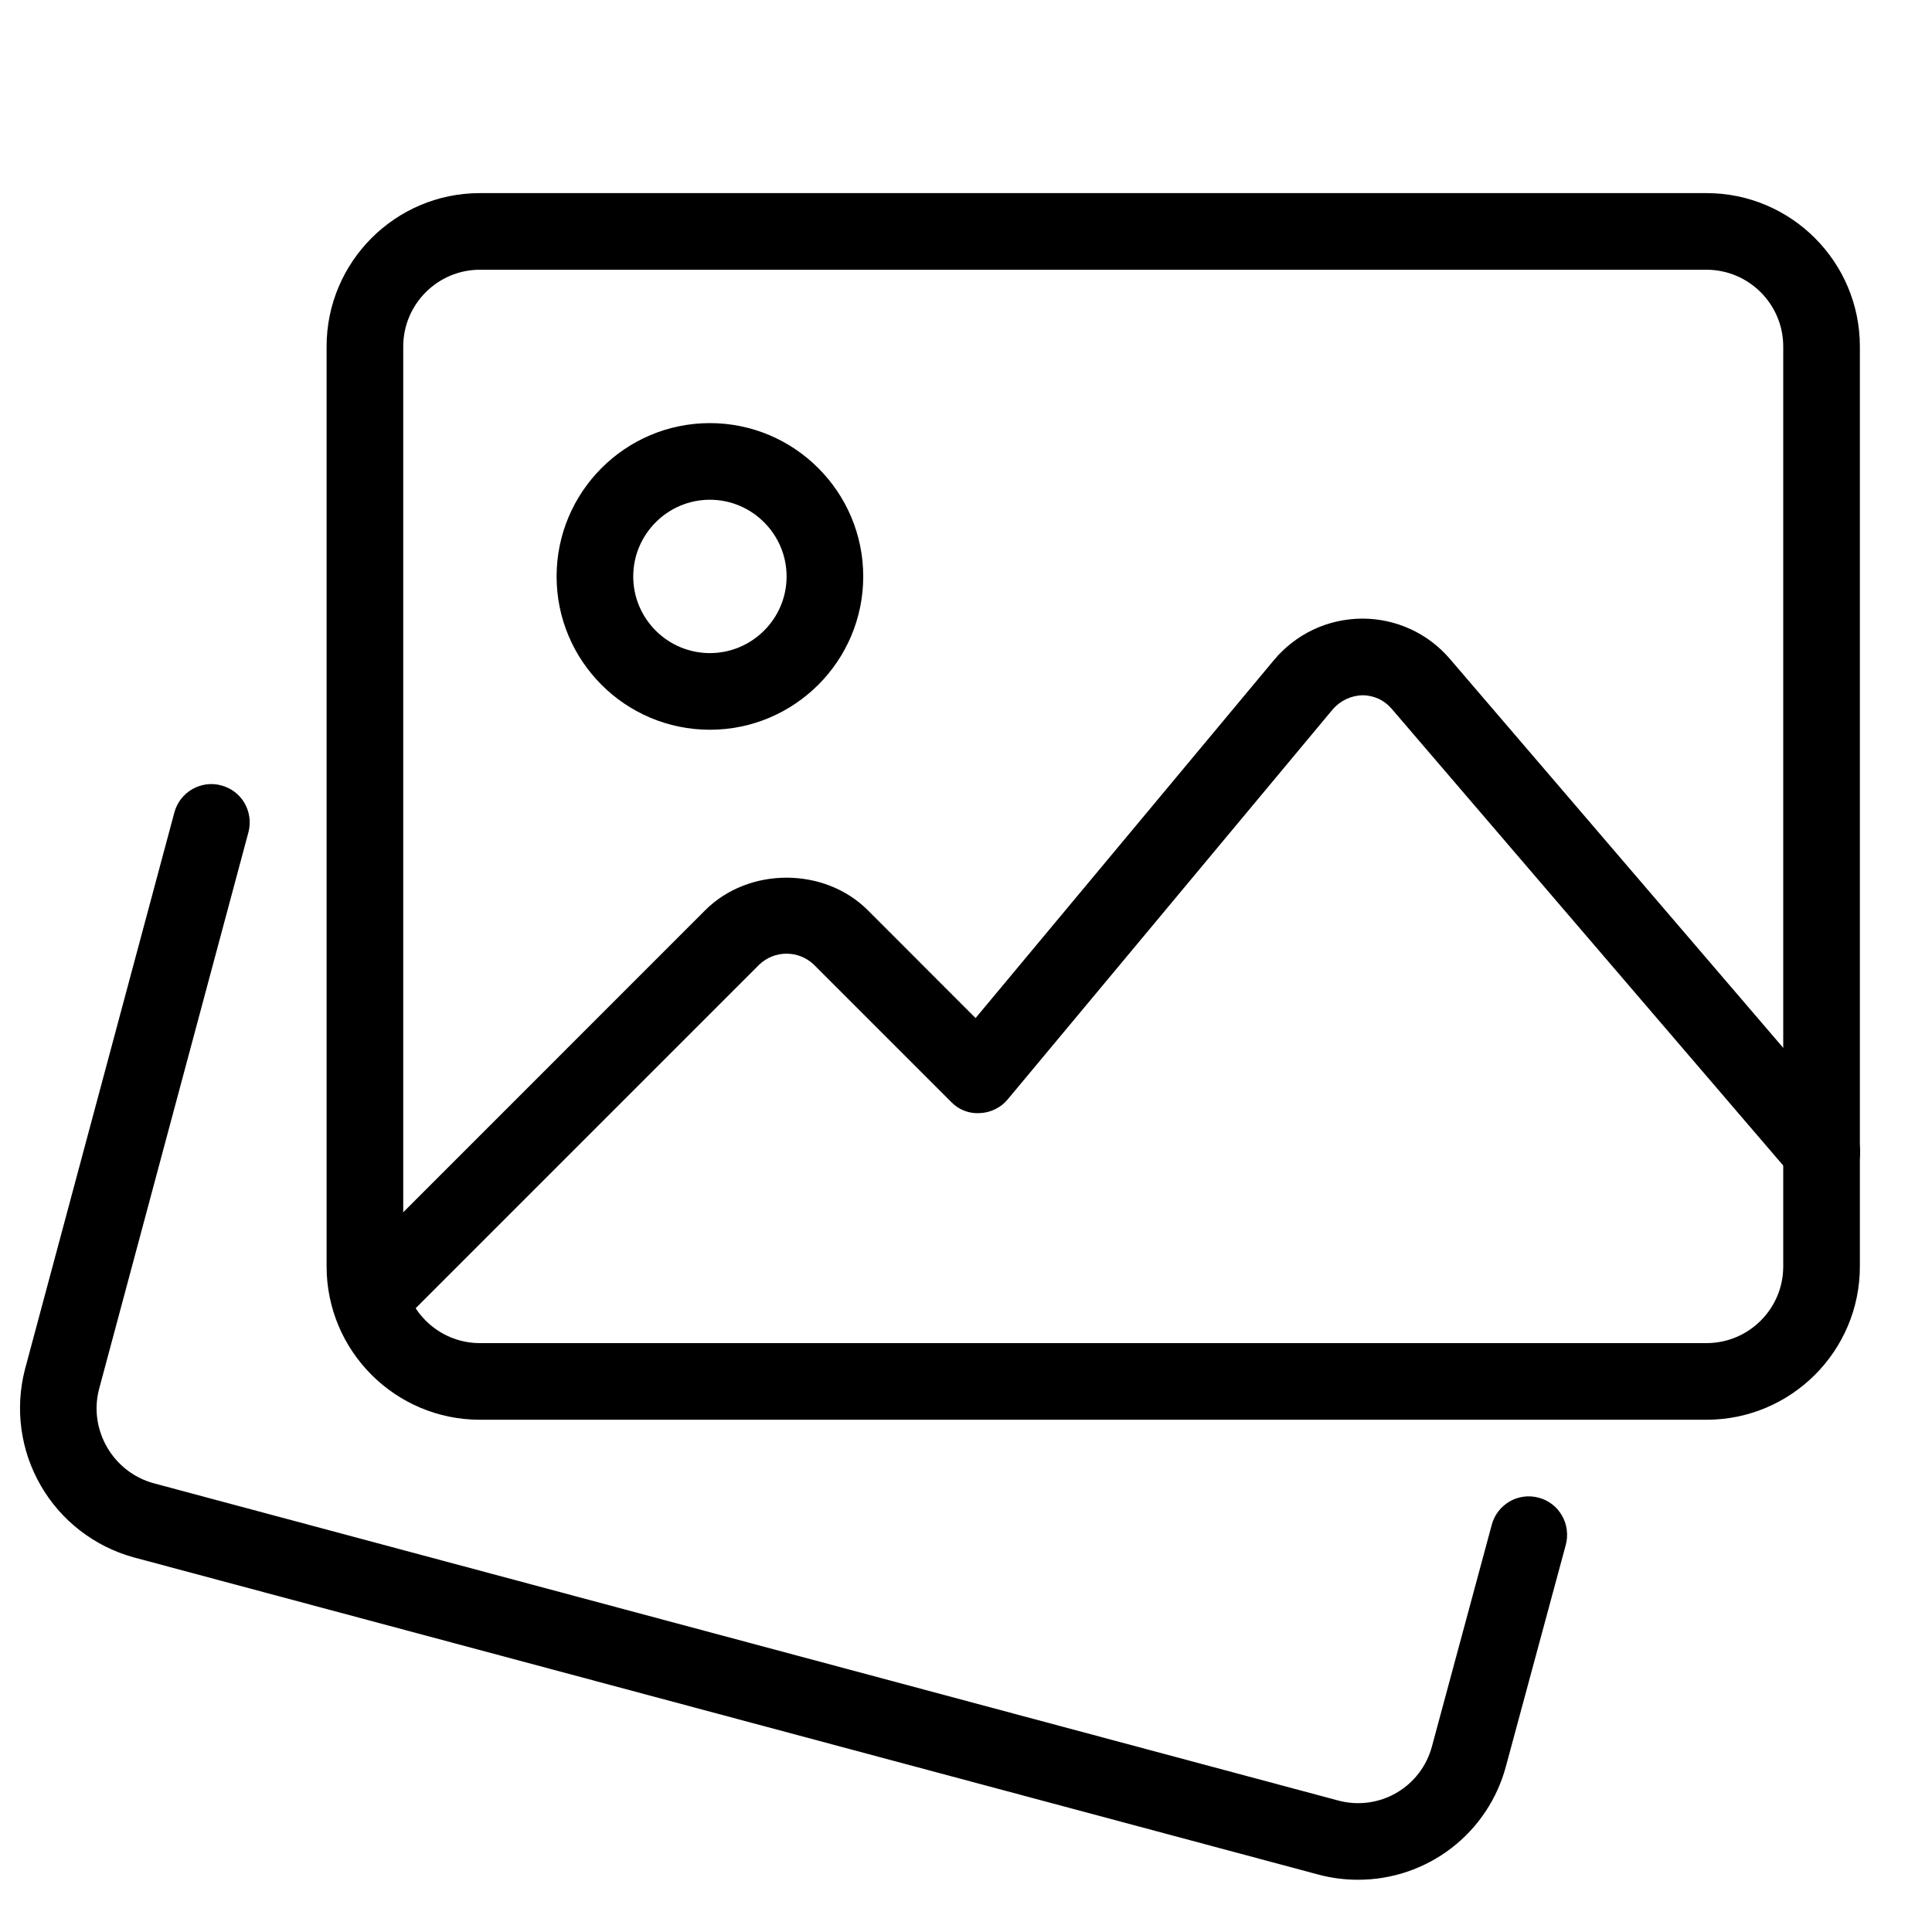 <svg width="21" height="21" viewBox="0 0 21 21" xmlns="http://www.w3.org/2000/svg">
    <g>
        <path
            d="M14.76 20.432C14.62 20.432 14.477 20.415 14.335 20.377L1.45 16.927C1.025 16.809 0.663 16.529 0.443 16.147C0.222 15.765 0.161 15.312 0.271 14.885L1.897 8.825C1.927 8.72 1.997 8.631 2.092 8.577C2.187 8.523 2.3 8.508 2.405 8.537C2.511 8.565 2.601 8.633 2.657 8.727C2.712 8.822 2.728 8.934 2.702 9.04L1.077 15.098C0.961 15.54 1.226 16 1.669 16.122L14.55 19.572C14.762 19.628 14.988 19.598 15.178 19.488C15.368 19.378 15.507 19.197 15.564 18.985L16.215 16.573C16.229 16.52 16.253 16.471 16.287 16.427C16.32 16.384 16.362 16.348 16.409 16.32C16.456 16.293 16.509 16.275 16.563 16.268C16.617 16.261 16.672 16.265 16.725 16.279C16.778 16.293 16.828 16.318 16.871 16.351C16.915 16.384 16.951 16.426 16.978 16.474C17.006 16.521 17.023 16.573 17.03 16.628C17.037 16.682 17.034 16.737 17.02 16.79L16.369 19.198C16.275 19.552 16.066 19.866 15.775 20.089C15.484 20.312 15.127 20.433 14.76 20.432Z"
        />
        <path
            d="M18.549 15.432H5.216C4.297 15.432 3.55 14.685 3.55 13.766V3.766C3.55 2.847 4.297 2.099 5.216 2.099H18.549C19.469 2.099 20.216 2.847 20.216 3.766V13.766C20.216 14.685 19.469 15.432 18.549 15.432ZM5.216 2.932C4.757 2.932 4.383 3.307 4.383 3.766V13.766C4.383 14.225 4.757 14.599 5.216 14.599H18.549C19.009 14.599 19.383 14.225 19.383 13.766V3.766C19.383 3.307 19.009 2.932 18.549 2.932H5.216Z"
        />
        <path
            d="M7.716 7.932C6.797 7.932 6.05 7.185 6.05 6.266C6.05 5.347 6.797 4.599 7.716 4.599C8.635 4.599 9.383 5.347 9.383 6.266C9.383 7.185 8.635 7.932 7.716 7.932ZM7.716 5.432C7.257 5.432 6.883 5.807 6.883 6.266C6.883 6.725 7.257 7.099 7.716 7.099C8.175 7.099 8.55 6.725 8.55 6.266C8.55 5.807 8.175 5.432 7.716 5.432ZM4.025 14.541C3.942 14.541 3.862 14.516 3.793 14.471C3.725 14.425 3.671 14.36 3.64 14.284C3.608 14.208 3.6 14.124 3.616 14.043C3.632 13.963 3.671 13.888 3.73 13.83L7.665 9.894C8.137 9.422 8.961 9.422 9.433 9.894L10.604 11.066L13.848 7.174C13.964 7.035 14.11 6.922 14.274 6.844C14.438 6.766 14.618 6.726 14.8 6.724H14.809C14.989 6.724 15.167 6.763 15.331 6.838C15.495 6.913 15.64 7.023 15.758 7.16L20.116 12.245C20.152 12.286 20.18 12.335 20.198 12.387C20.215 12.439 20.222 12.494 20.218 12.549C20.215 12.604 20.2 12.658 20.175 12.707C20.15 12.756 20.116 12.8 20.074 12.836C20.032 12.872 19.984 12.899 19.931 12.916C19.879 12.933 19.824 12.939 19.769 12.935C19.714 12.93 19.66 12.915 19.611 12.89C19.563 12.864 19.519 12.83 19.484 12.787L15.125 7.702C15.086 7.657 15.038 7.62 14.983 7.595C14.928 7.57 14.869 7.557 14.809 7.557C14.748 7.559 14.688 7.573 14.633 7.599C14.578 7.625 14.529 7.662 14.489 7.707L10.953 11.95C10.916 11.995 10.87 12.031 10.818 12.056C10.766 12.082 10.709 12.097 10.651 12.099C10.593 12.103 10.535 12.094 10.481 12.073C10.427 12.052 10.378 12.019 10.338 11.977L8.844 10.483C8.764 10.408 8.659 10.366 8.549 10.366C8.44 10.366 8.334 10.408 8.255 10.483L4.319 14.419C4.28 14.458 4.234 14.488 4.184 14.509C4.133 14.53 4.079 14.541 4.025 14.541Z"
        />
    </g>
</svg>
    